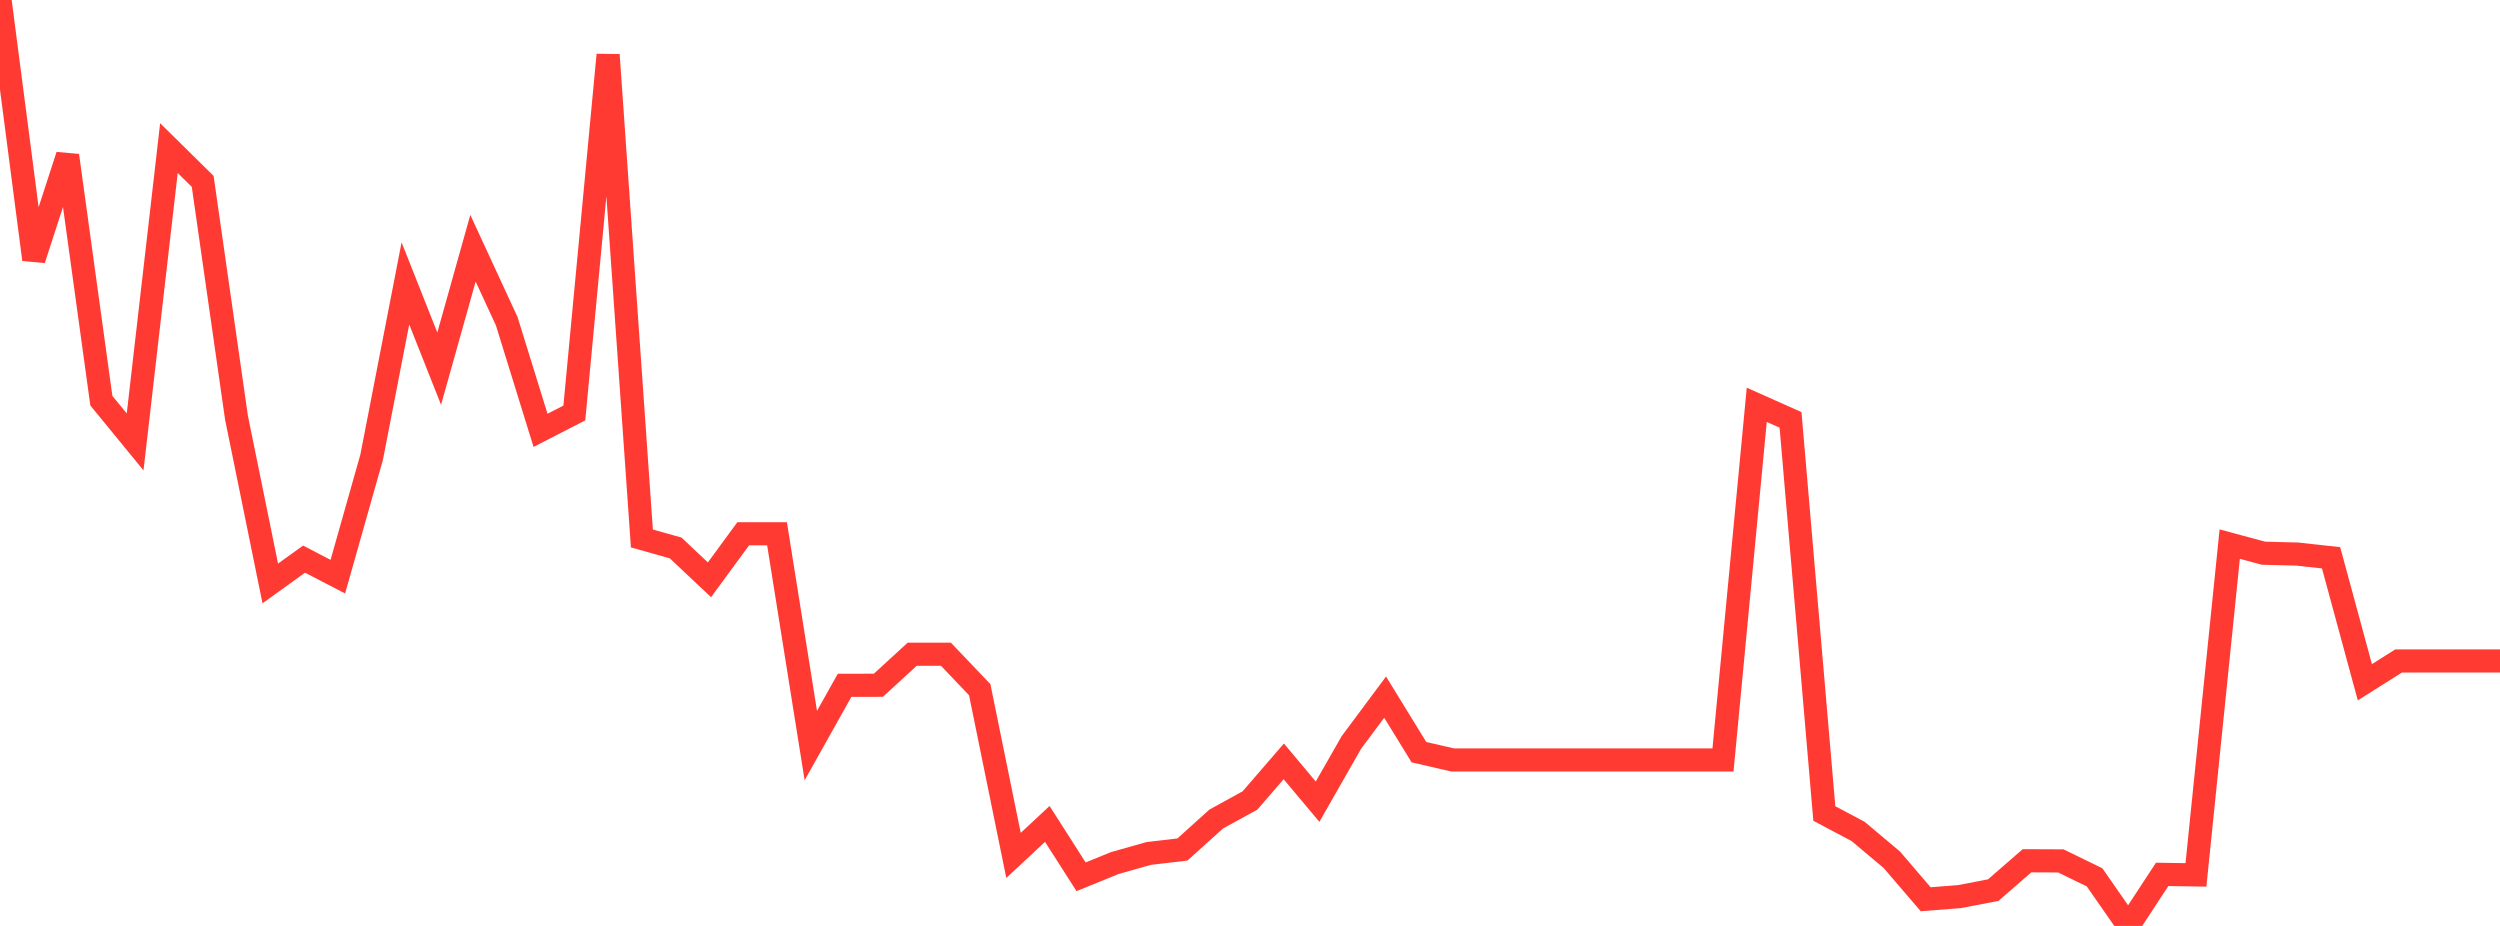 <?xml version="1.0" standalone="no"?>
<!DOCTYPE svg PUBLIC "-//W3C//DTD SVG 1.1//EN" "http://www.w3.org/Graphics/SVG/1.1/DTD/svg11.dtd">

<svg width="135" height="50" viewBox="0 0 135 50" preserveAspectRatio="none" 
  xmlns="http://www.w3.org/2000/svg"
  xmlns:xlink="http://www.w3.org/1999/xlink">


<polyline points="0.0, 0.0 1.824, 14.014 3.649, 8.396 5.473, 21.637 7.297, 23.863 9.122, 7.998 10.946, 9.796 12.77, 22.552 14.595, 31.507 16.419, 30.193 18.243, 31.14 20.068, 24.693 21.892, 15.303 23.716, 19.907 25.541, 13.405 27.365, 17.35 29.189, 23.239 31.014, 22.301 32.838, 2.961 34.662, 29.077 36.486, 29.589 38.311, 31.309 40.135, 28.822 41.959, 28.822 43.784, 40.261 45.608, 37.006 47.432, 37.004 49.257, 35.33 51.081, 35.33 52.905, 37.244 54.73, 46.193 56.554, 44.492 58.378, 47.346 60.203, 46.604 62.027, 46.088 63.851, 45.873 65.676, 44.228 67.5, 43.225 69.324, 41.114 71.149, 43.291 72.973, 40.096 74.797, 37.645 76.622, 40.617 78.446, 41.038 80.27, 41.038 82.095, 41.038 83.919, 41.038 85.743, 41.038 87.568, 41.038 89.392, 41.038 91.216, 41.038 93.041, 41.038 94.865, 21.861 96.689, 22.674 98.514, 43.93 100.338, 44.897 102.162, 46.431 103.986, 48.559 105.811, 48.417 107.635, 48.067 109.459, 46.481 111.284, 46.489 113.108, 47.378 114.932, 50.0 116.757, 47.216 118.581, 47.245 120.405, 29.382 122.23, 29.873 124.054, 29.92 125.878, 30.12 127.703, 36.841 129.527, 35.691 131.351, 35.691 133.176, 35.691 135.0, 35.691" fill="none" stroke="#ff3a33" stroke-width="1.25"/>

</svg>